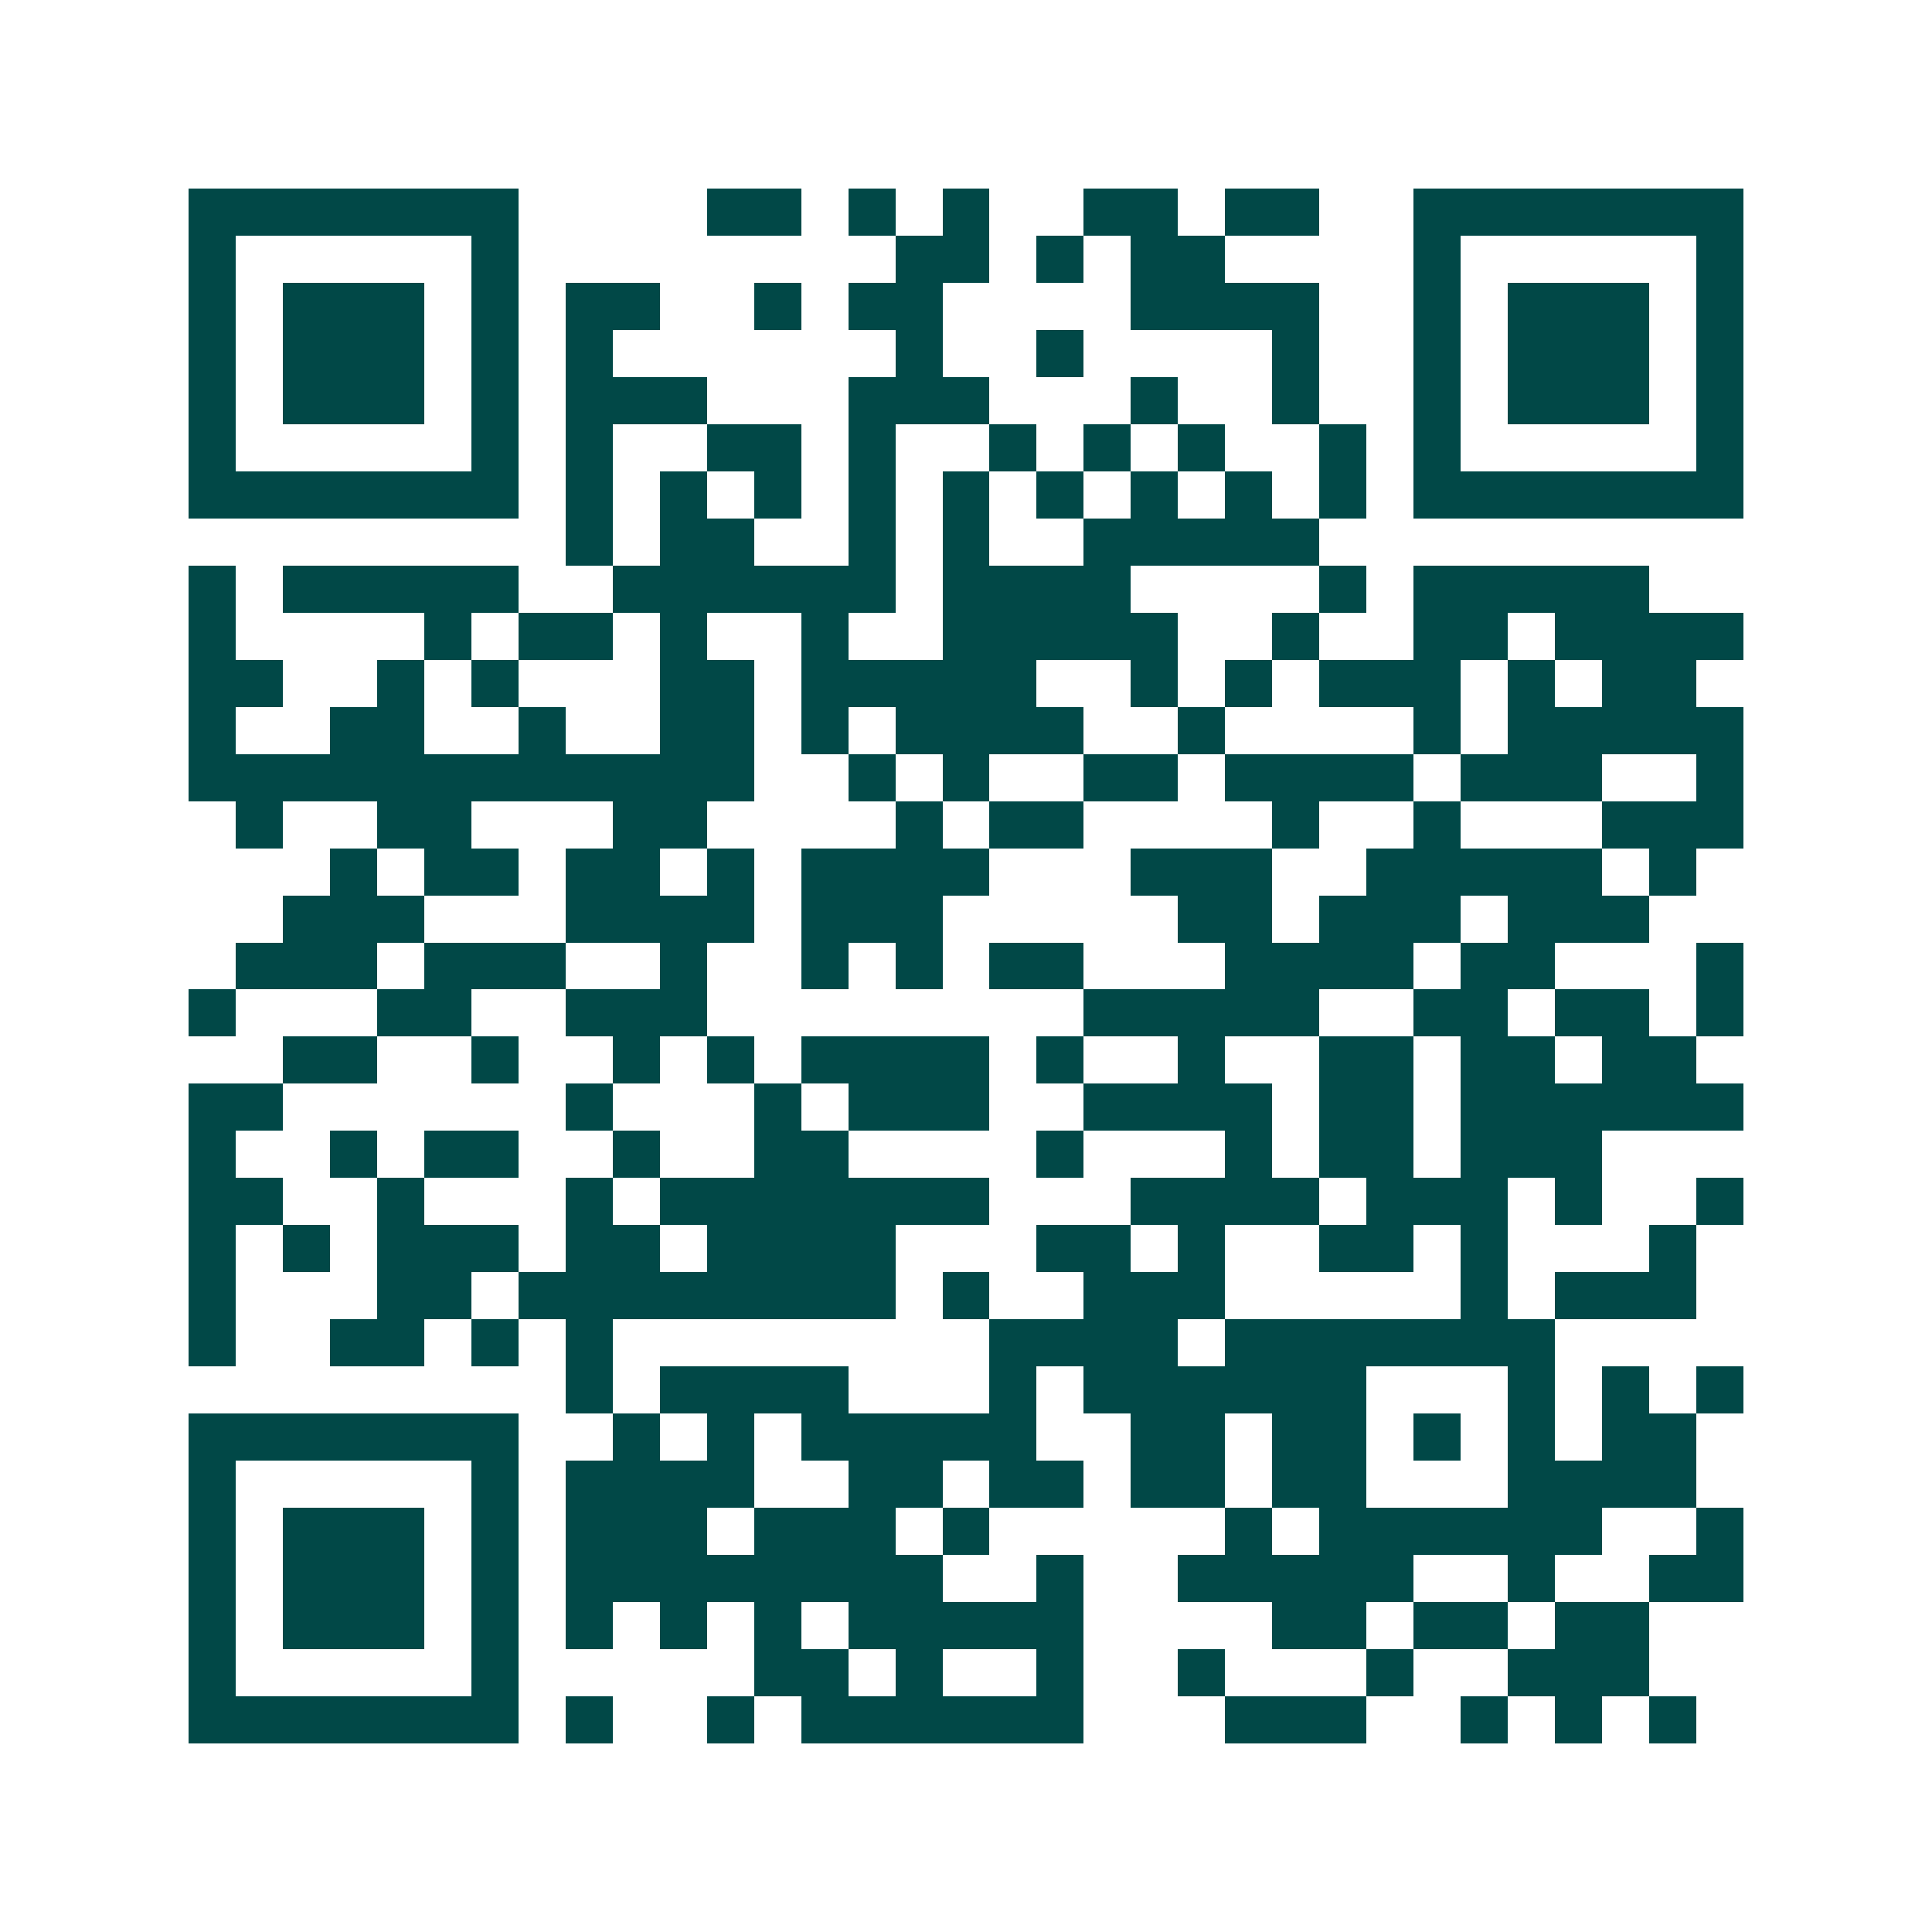 <svg xmlns="http://www.w3.org/2000/svg" width="200" height="200" viewBox="0 0 41 41" shape-rendering="crispEdges"><path fill="#ffffff" d="M0 0h41v41H0z"/><path stroke="#014847" d="M4 4.5h7m4 0h2m1 0h1m1 0h1m2 0h2m1 0h2m2 0h7M4 5.5h1m5 0h1m8 0h2m1 0h1m1 0h2m4 0h1m5 0h1M4 6.5h1m1 0h3m1 0h1m1 0h2m2 0h1m1 0h2m4 0h4m2 0h1m1 0h3m1 0h1M4 7.5h1m1 0h3m1 0h1m1 0h1m6 0h1m2 0h1m4 0h1m2 0h1m1 0h3m1 0h1M4 8.5h1m1 0h3m1 0h1m1 0h3m3 0h3m3 0h1m2 0h1m2 0h1m1 0h3m1 0h1M4 9.5h1m5 0h1m1 0h1m2 0h2m1 0h1m2 0h1m1 0h1m1 0h1m2 0h1m1 0h1m5 0h1M4 10.5h7m1 0h1m1 0h1m1 0h1m1 0h1m1 0h1m1 0h1m1 0h1m1 0h1m1 0h1m1 0h7M12 11.5h1m1 0h2m2 0h1m1 0h1m2 0h5M4 12.5h1m1 0h5m2 0h6m1 0h4m4 0h1m1 0h5M4 13.5h1m4 0h1m1 0h2m1 0h1m2 0h1m2 0h5m2 0h1m2 0h2m1 0h4M4 14.5h2m2 0h1m1 0h1m3 0h2m1 0h5m2 0h1m1 0h1m1 0h3m1 0h1m1 0h2M4 15.5h1m2 0h2m2 0h1m2 0h2m1 0h1m1 0h4m2 0h1m4 0h1m1 0h5M4 16.5h12m2 0h1m1 0h1m2 0h2m1 0h4m1 0h3m2 0h1M5 17.5h1m2 0h2m3 0h2m4 0h1m1 0h2m4 0h1m2 0h1m3 0h3M7 18.5h1m1 0h2m1 0h2m1 0h1m1 0h4m3 0h3m2 0h5m1 0h1M6 19.5h3m3 0h4m1 0h3m5 0h2m1 0h3m1 0h3M5 20.5h3m1 0h3m2 0h1m2 0h1m1 0h1m1 0h2m3 0h4m1 0h2m3 0h1M4 21.5h1m3 0h2m2 0h3m8 0h5m2 0h2m1 0h2m1 0h1M6 22.5h2m2 0h1m2 0h1m1 0h1m1 0h4m1 0h1m2 0h1m2 0h2m1 0h2m1 0h2M4 23.5h2m6 0h1m3 0h1m1 0h3m2 0h4m1 0h2m1 0h6M4 24.5h1m2 0h1m1 0h2m2 0h1m2 0h2m4 0h1m3 0h1m1 0h2m1 0h3M4 25.5h2m2 0h1m3 0h1m1 0h7m3 0h4m1 0h3m1 0h1m2 0h1M4 26.5h1m1 0h1m1 0h3m1 0h2m1 0h4m3 0h2m1 0h1m2 0h2m1 0h1m3 0h1M4 27.5h1m3 0h2m1 0h8m1 0h1m2 0h3m5 0h1m1 0h3M4 28.5h1m2 0h2m1 0h1m1 0h1m8 0h4m1 0h7M12 29.5h1m1 0h4m3 0h1m1 0h6m3 0h1m1 0h1m1 0h1M4 30.5h7m2 0h1m1 0h1m1 0h5m2 0h2m1 0h2m1 0h1m1 0h1m1 0h2M4 31.5h1m5 0h1m1 0h4m2 0h2m1 0h2m1 0h2m1 0h2m3 0h4M4 32.5h1m1 0h3m1 0h1m1 0h3m1 0h3m1 0h1m5 0h1m1 0h6m2 0h1M4 33.5h1m1 0h3m1 0h1m1 0h8m2 0h1m2 0h5m2 0h1m2 0h2M4 34.5h1m1 0h3m1 0h1m1 0h1m1 0h1m1 0h1m1 0h5m4 0h2m1 0h2m1 0h2M4 35.5h1m5 0h1m5 0h2m1 0h1m2 0h1m2 0h1m3 0h1m2 0h3M4 36.5h7m1 0h1m2 0h1m1 0h6m3 0h3m2 0h1m1 0h1m1 0h1"/></svg>
